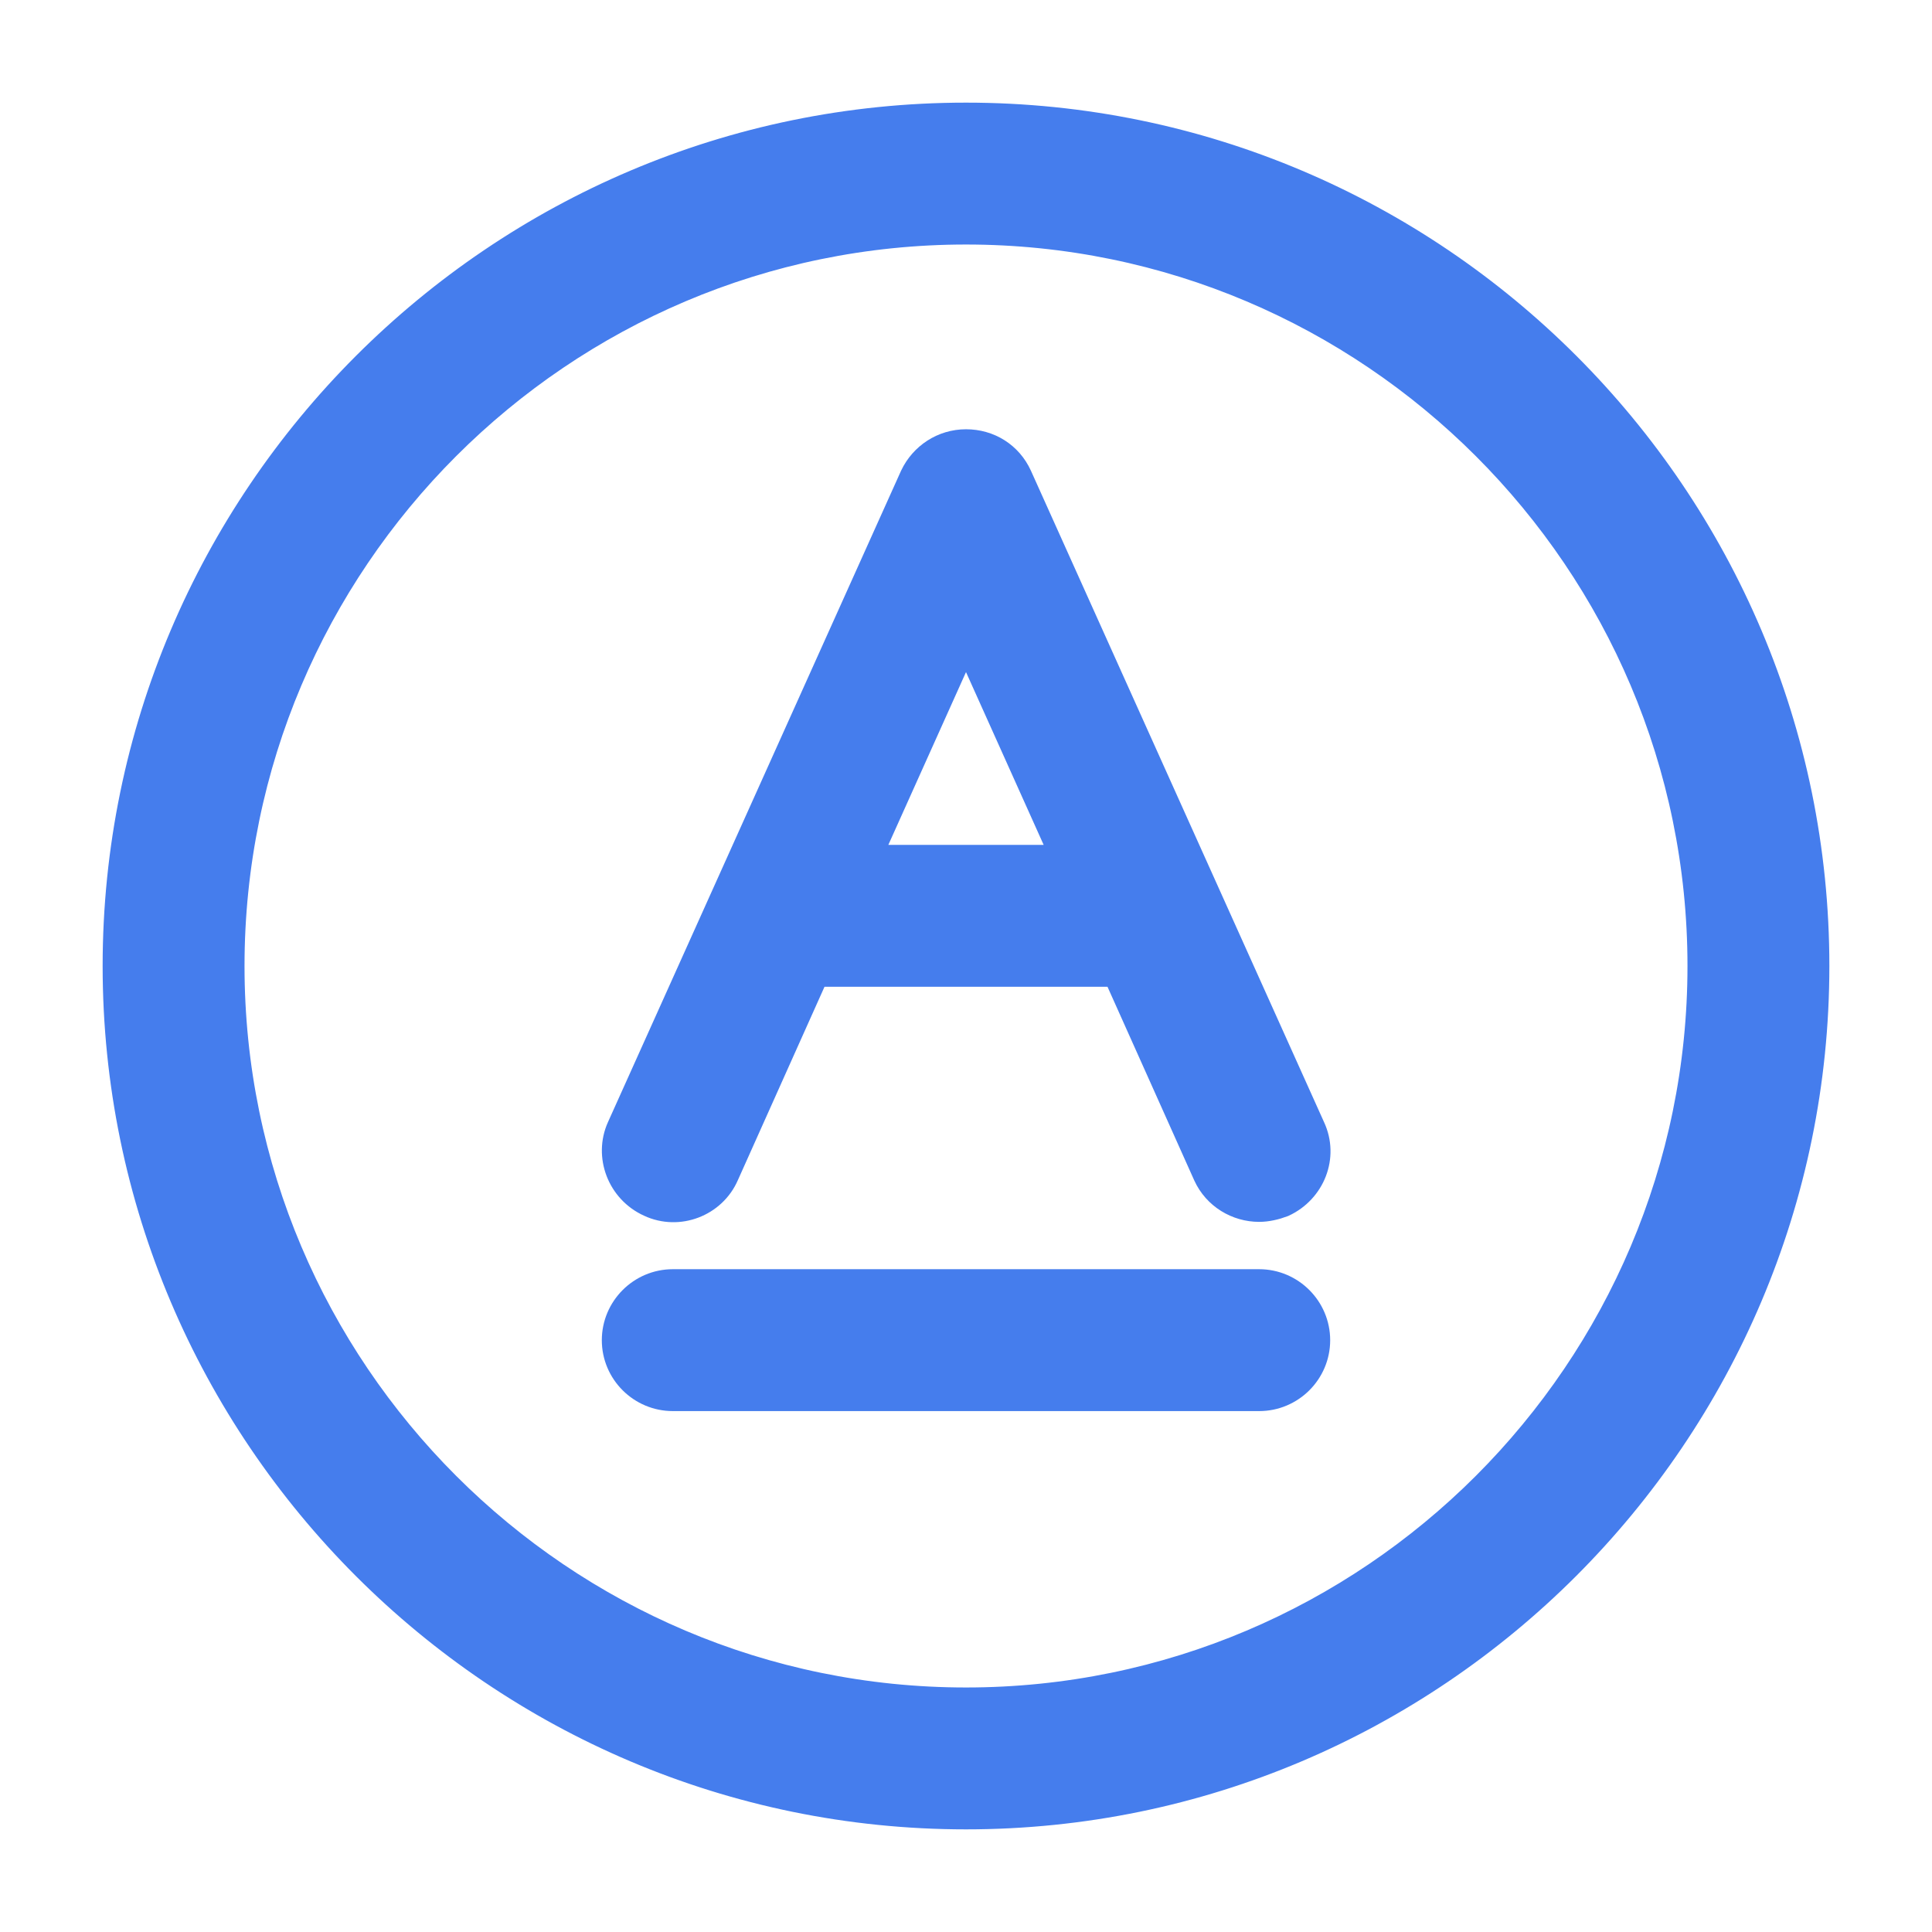 <?xml version="1.0" encoding="UTF-8"?>
<svg width="16px" height="16px" viewBox="0 0 16 16" version="1.1" xmlns="http://www.w3.org/2000/svg" xmlns:xlink="http://www.w3.org/1999/xlink">
    <title>编组</title>
    <g id="页面-1" stroke="none" stroke-width="1" fill="none" fill-rule="evenodd">
        <g id="A1-1备份-10" transform="translate(-669, -180)" fill="#457DED" fill-rule="nonzero" stroke="#457DED" stroke-width="0.3">
            <g id="编组-57备份" transform="translate(647, 52)">
                <g id="编组" transform="translate(23, 129)">
                    <path d="M7,0 C3.143,0 0,3.143 0,7 C0,10.857 3.143,14 7,14 C10.857,14 14,10.857 14,7 C14,3.143 10.865,0 7,0 L7,0 Z M7,13.125 C3.624,13.125 0.875,10.376 0.875,7 C0.875,3.624 3.624,0.875 7,0.875 C10.376,0.875 13.125,3.624 13.125,7 C13.125,10.376 10.376,13.125 7,13.125 Z" id="形状"></path>
                    <path d="M4.397,8.932 C4.616,9.034 4.878,8.932 4.973,8.714 L5.731,7.022 L8.269,7.022 L9.027,8.714 C9.1,8.874 9.26,8.969 9.428,8.969 C9.486,8.969 9.552,8.954 9.61,8.932 C9.829,8.83 9.931,8.575 9.829,8.356 L7.401,2.96 C7.328,2.8 7.175,2.705 7,2.705 C6.825,2.705 6.672,2.807 6.599,2.96 L4.171,8.356 C4.076,8.568 4.171,8.83 4.397,8.932 Z M7,4.2 L7.875,6.147 L6.125,6.147 L7,4.2 L7,4.2 Z M9.428,9.661 L4.572,9.661 C4.331,9.661 4.134,9.858 4.134,10.099 C4.134,10.34 4.331,10.536 4.572,10.536 L9.428,10.536 C9.669,10.536 9.866,10.34 9.866,10.099 C9.866,9.858 9.669,9.661 9.428,9.661 Z" id="形状"></path>
                </g>
            </g>
        </g>
    </g>
</svg>